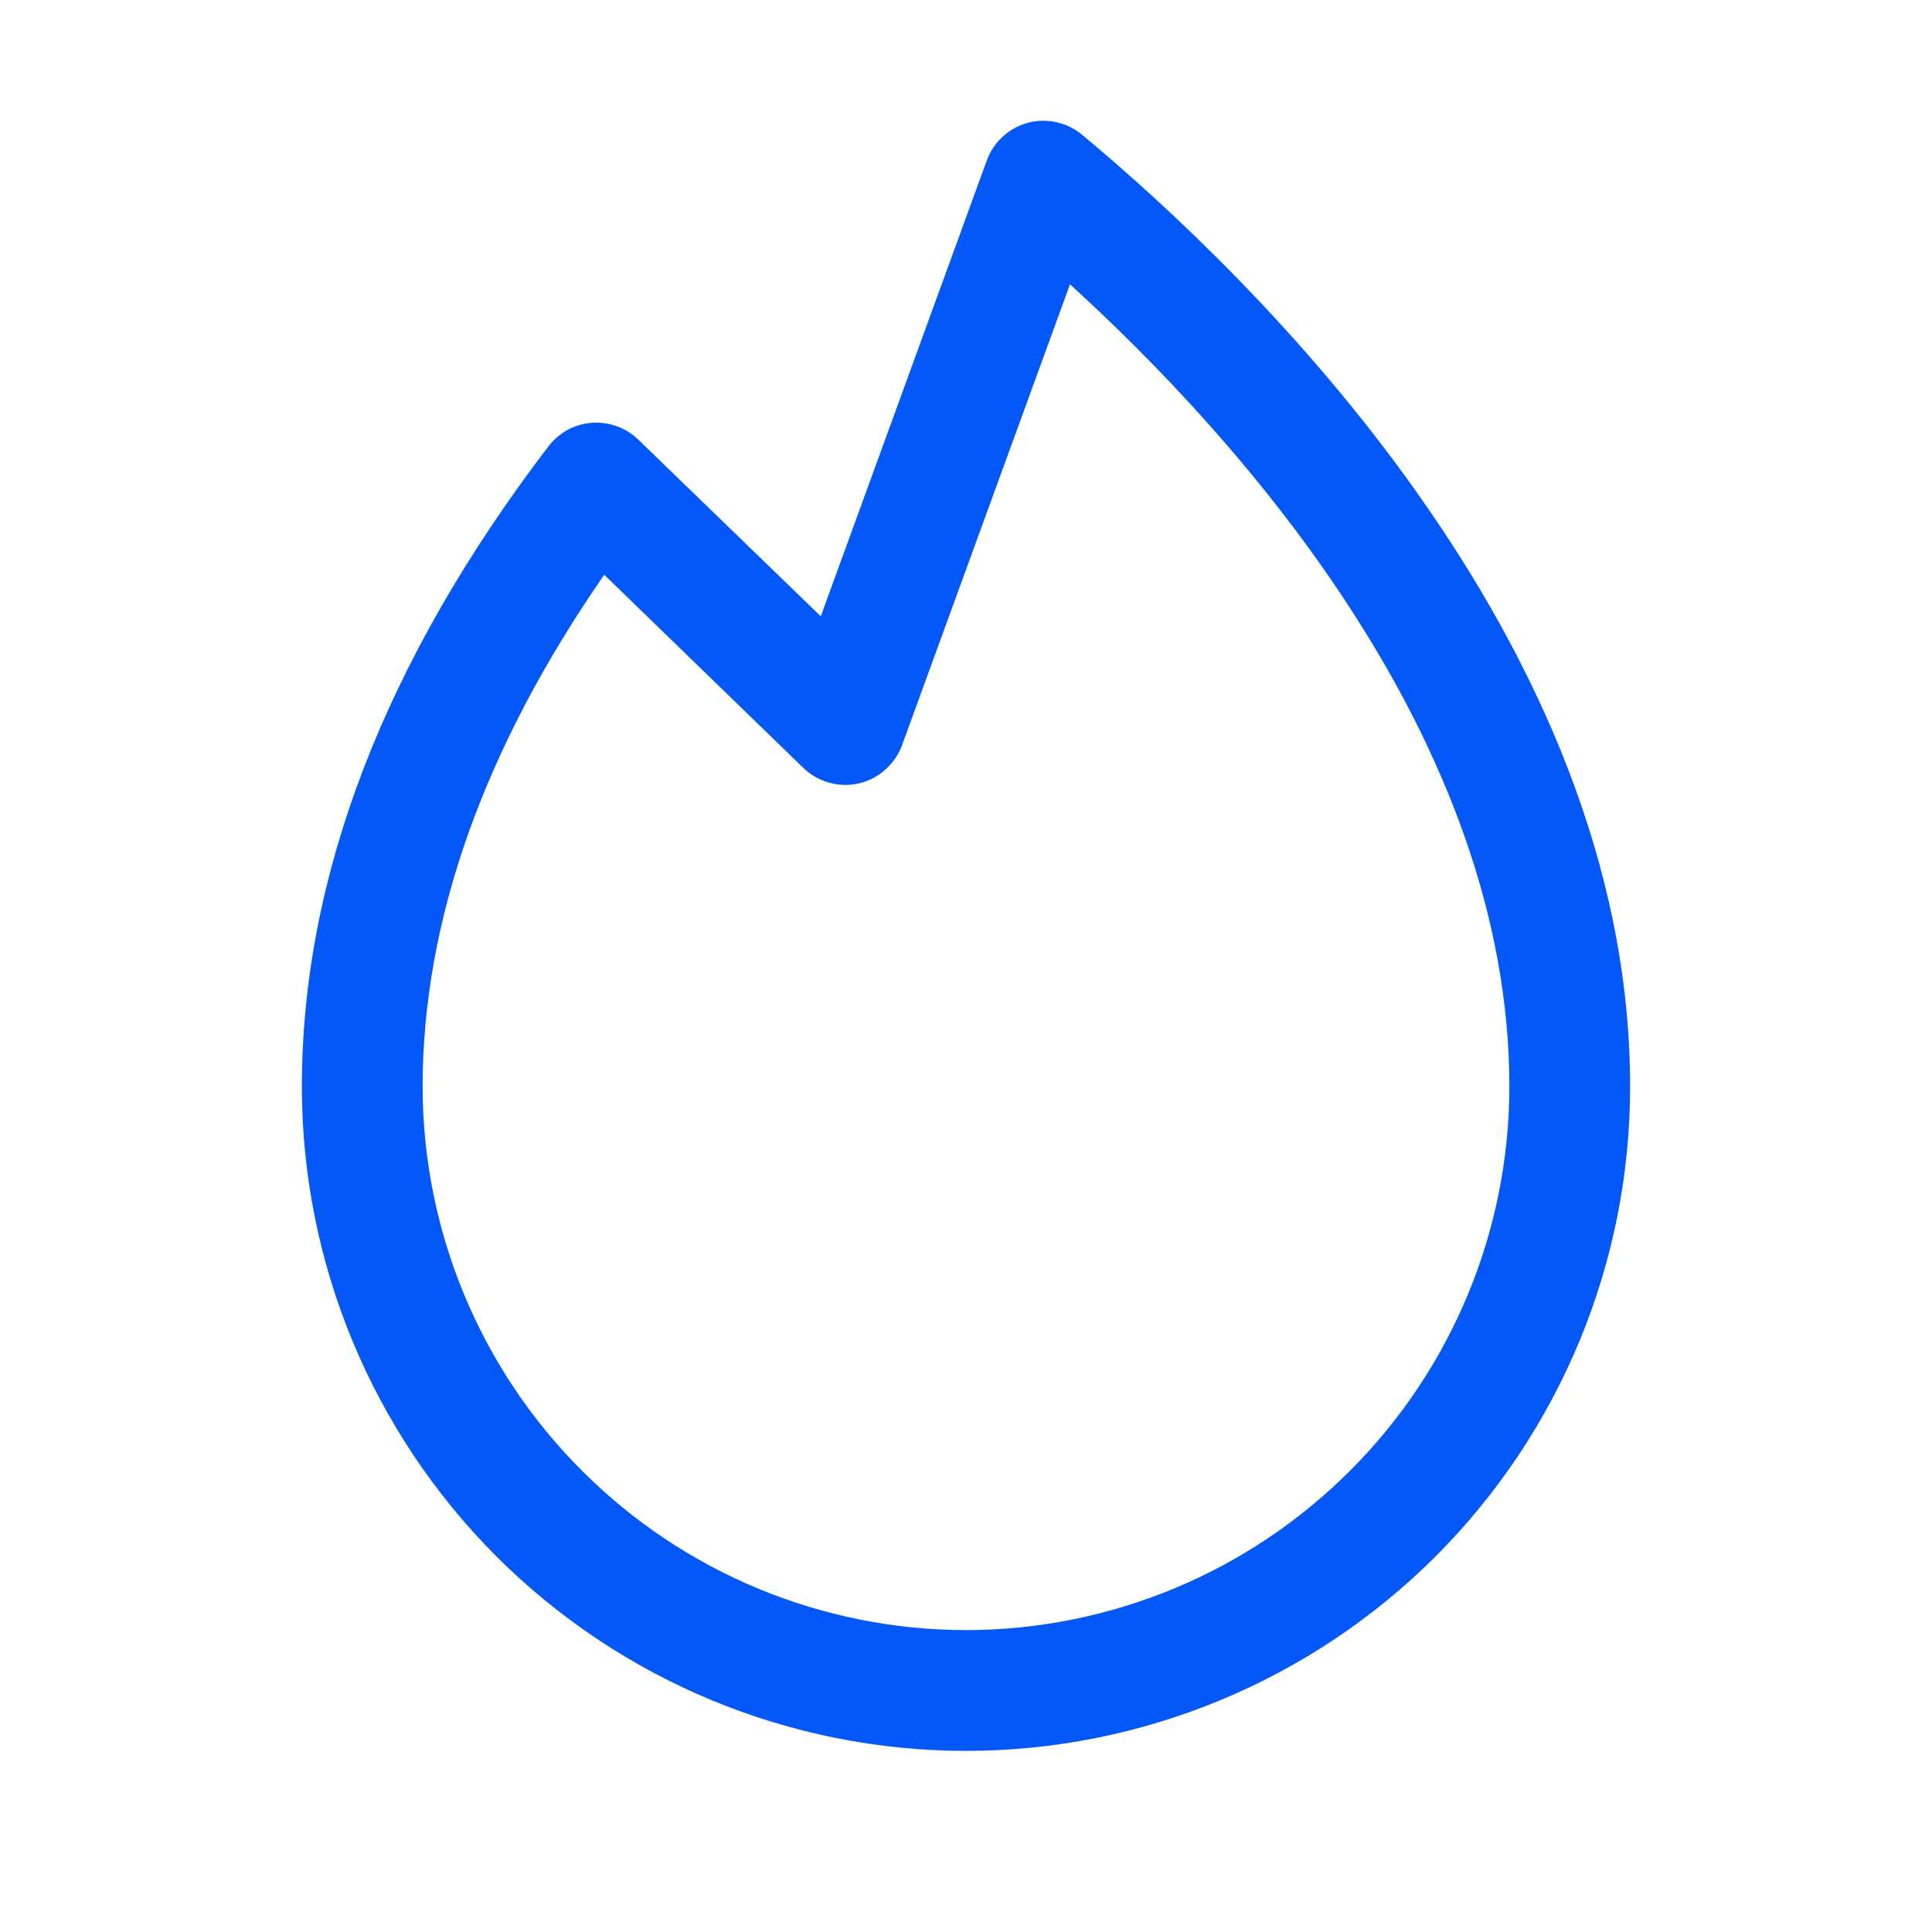 <svg width="12" height="12" viewBox="0 0 12 12" fill="none" xmlns="http://www.w3.org/2000/svg">
    <path d="M6.721 0.837C6.675 0.798 6.62 0.772 6.561 0.759C6.502 0.746 6.441 0.747 6.383 0.763C6.325 0.779 6.272 0.808 6.228 0.849C6.183 0.889 6.15 0.94 6.129 0.997L5.098 3.828L3.965 2.731C3.927 2.694 3.882 2.666 3.832 2.648C3.782 2.63 3.729 2.622 3.676 2.626C3.623 2.63 3.572 2.645 3.525 2.67C3.479 2.696 3.438 2.731 3.406 2.773C2.391 4.103 1.875 5.441 1.875 6.75C1.875 7.844 2.31 8.893 3.083 9.667C3.857 10.44 4.906 10.875 6 10.875C7.094 10.875 8.143 10.44 8.917 9.667C9.69 8.893 10.125 7.844 10.125 6.75C10.125 3.963 7.744 1.688 6.721 0.837ZM6 10.125C5.105 10.124 4.247 9.768 3.615 9.135C2.982 8.503 2.626 7.645 2.625 6.75C2.625 5.719 3.004 4.651 3.753 3.57L4.989 4.769C5.034 4.813 5.089 4.844 5.149 4.861C5.209 4.878 5.273 4.88 5.334 4.866C5.395 4.852 5.451 4.823 5.498 4.781C5.545 4.74 5.581 4.687 5.603 4.628L6.646 1.766C7.697 2.723 9.375 4.59 9.375 6.75C9.374 7.645 9.018 8.503 8.385 9.135C7.753 9.768 6.895 10.124 6 10.125Z" fill="#0458F8"/>
</svg>
